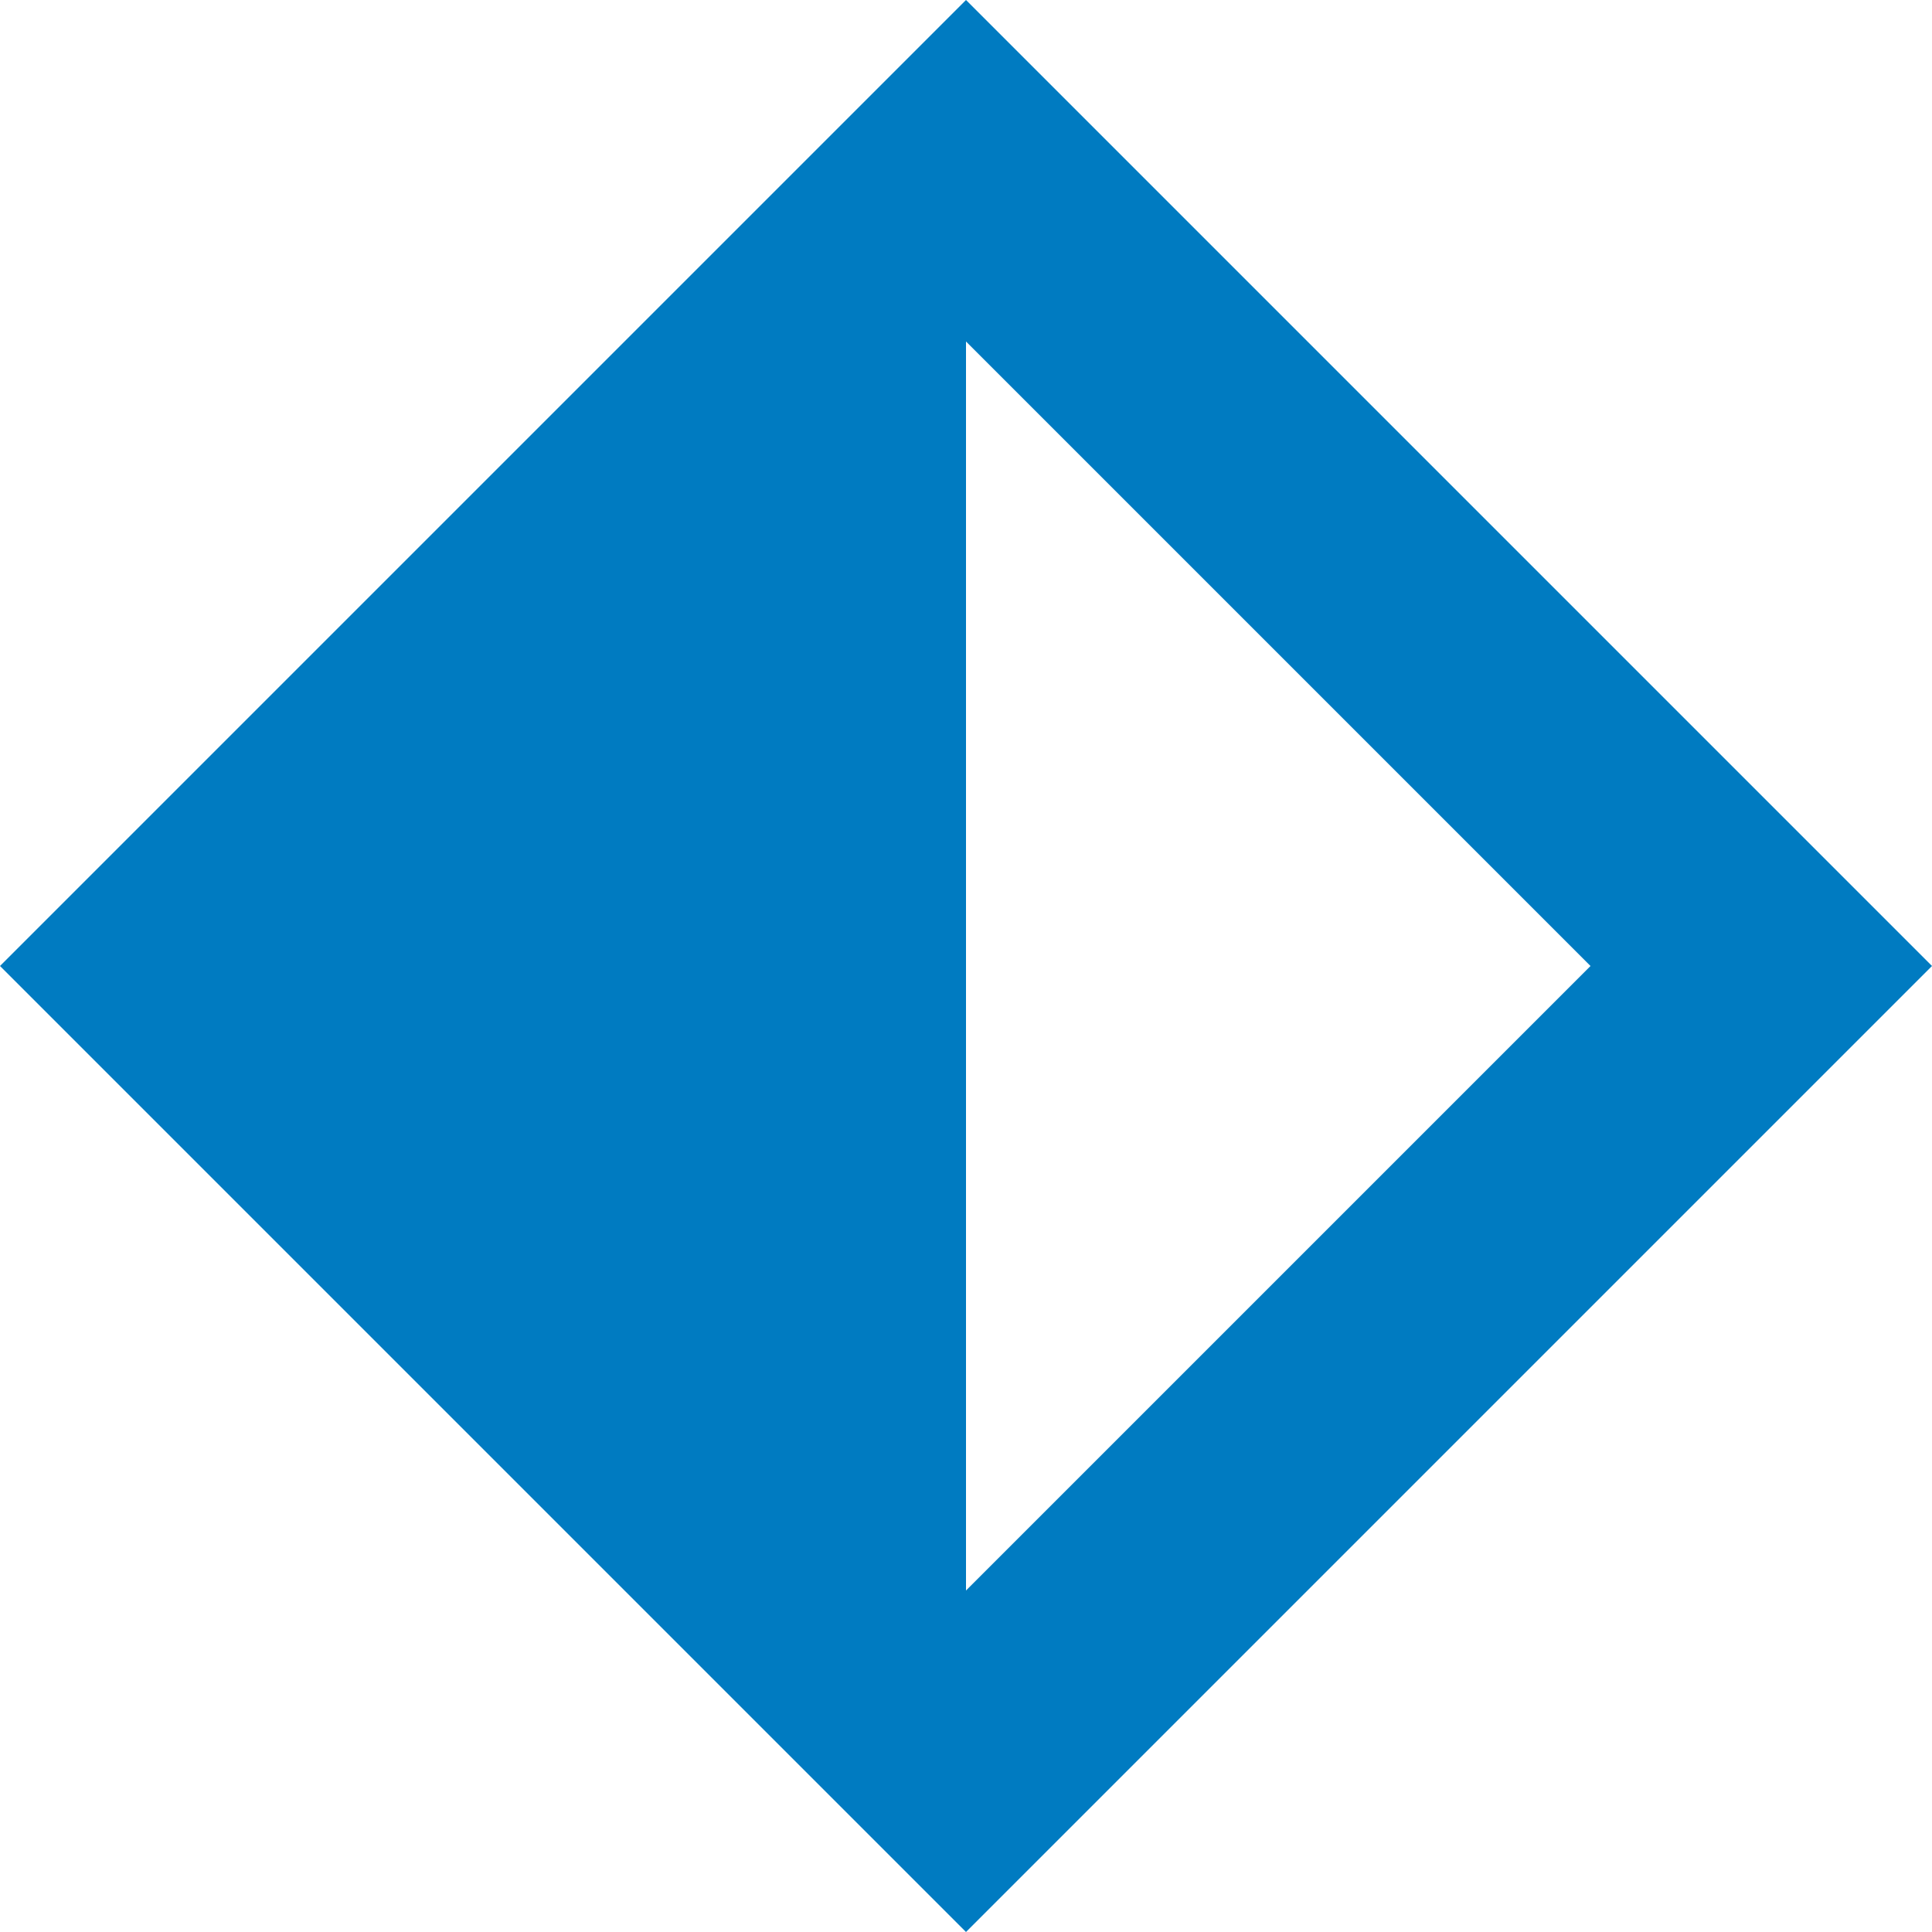 <svg width="16" height="16" viewBox="0 0 16 16" fill="none" xmlns="http://www.w3.org/2000/svg">
<g clip-path="url(#clip0_3409_3892)">
<path d="M16 8L8 16L1.39876e-06 8L8 -1.39876e-06L16 8ZM8 2.828L8 13.172L13.172 8L8 2.828Z" fill="#007BC1"/>
</g>
<defs>
<clipPath id="clip0_3409_3892">
<rect width="16" height="16" fill="white"/>
</clipPath>
</defs>
</svg>
